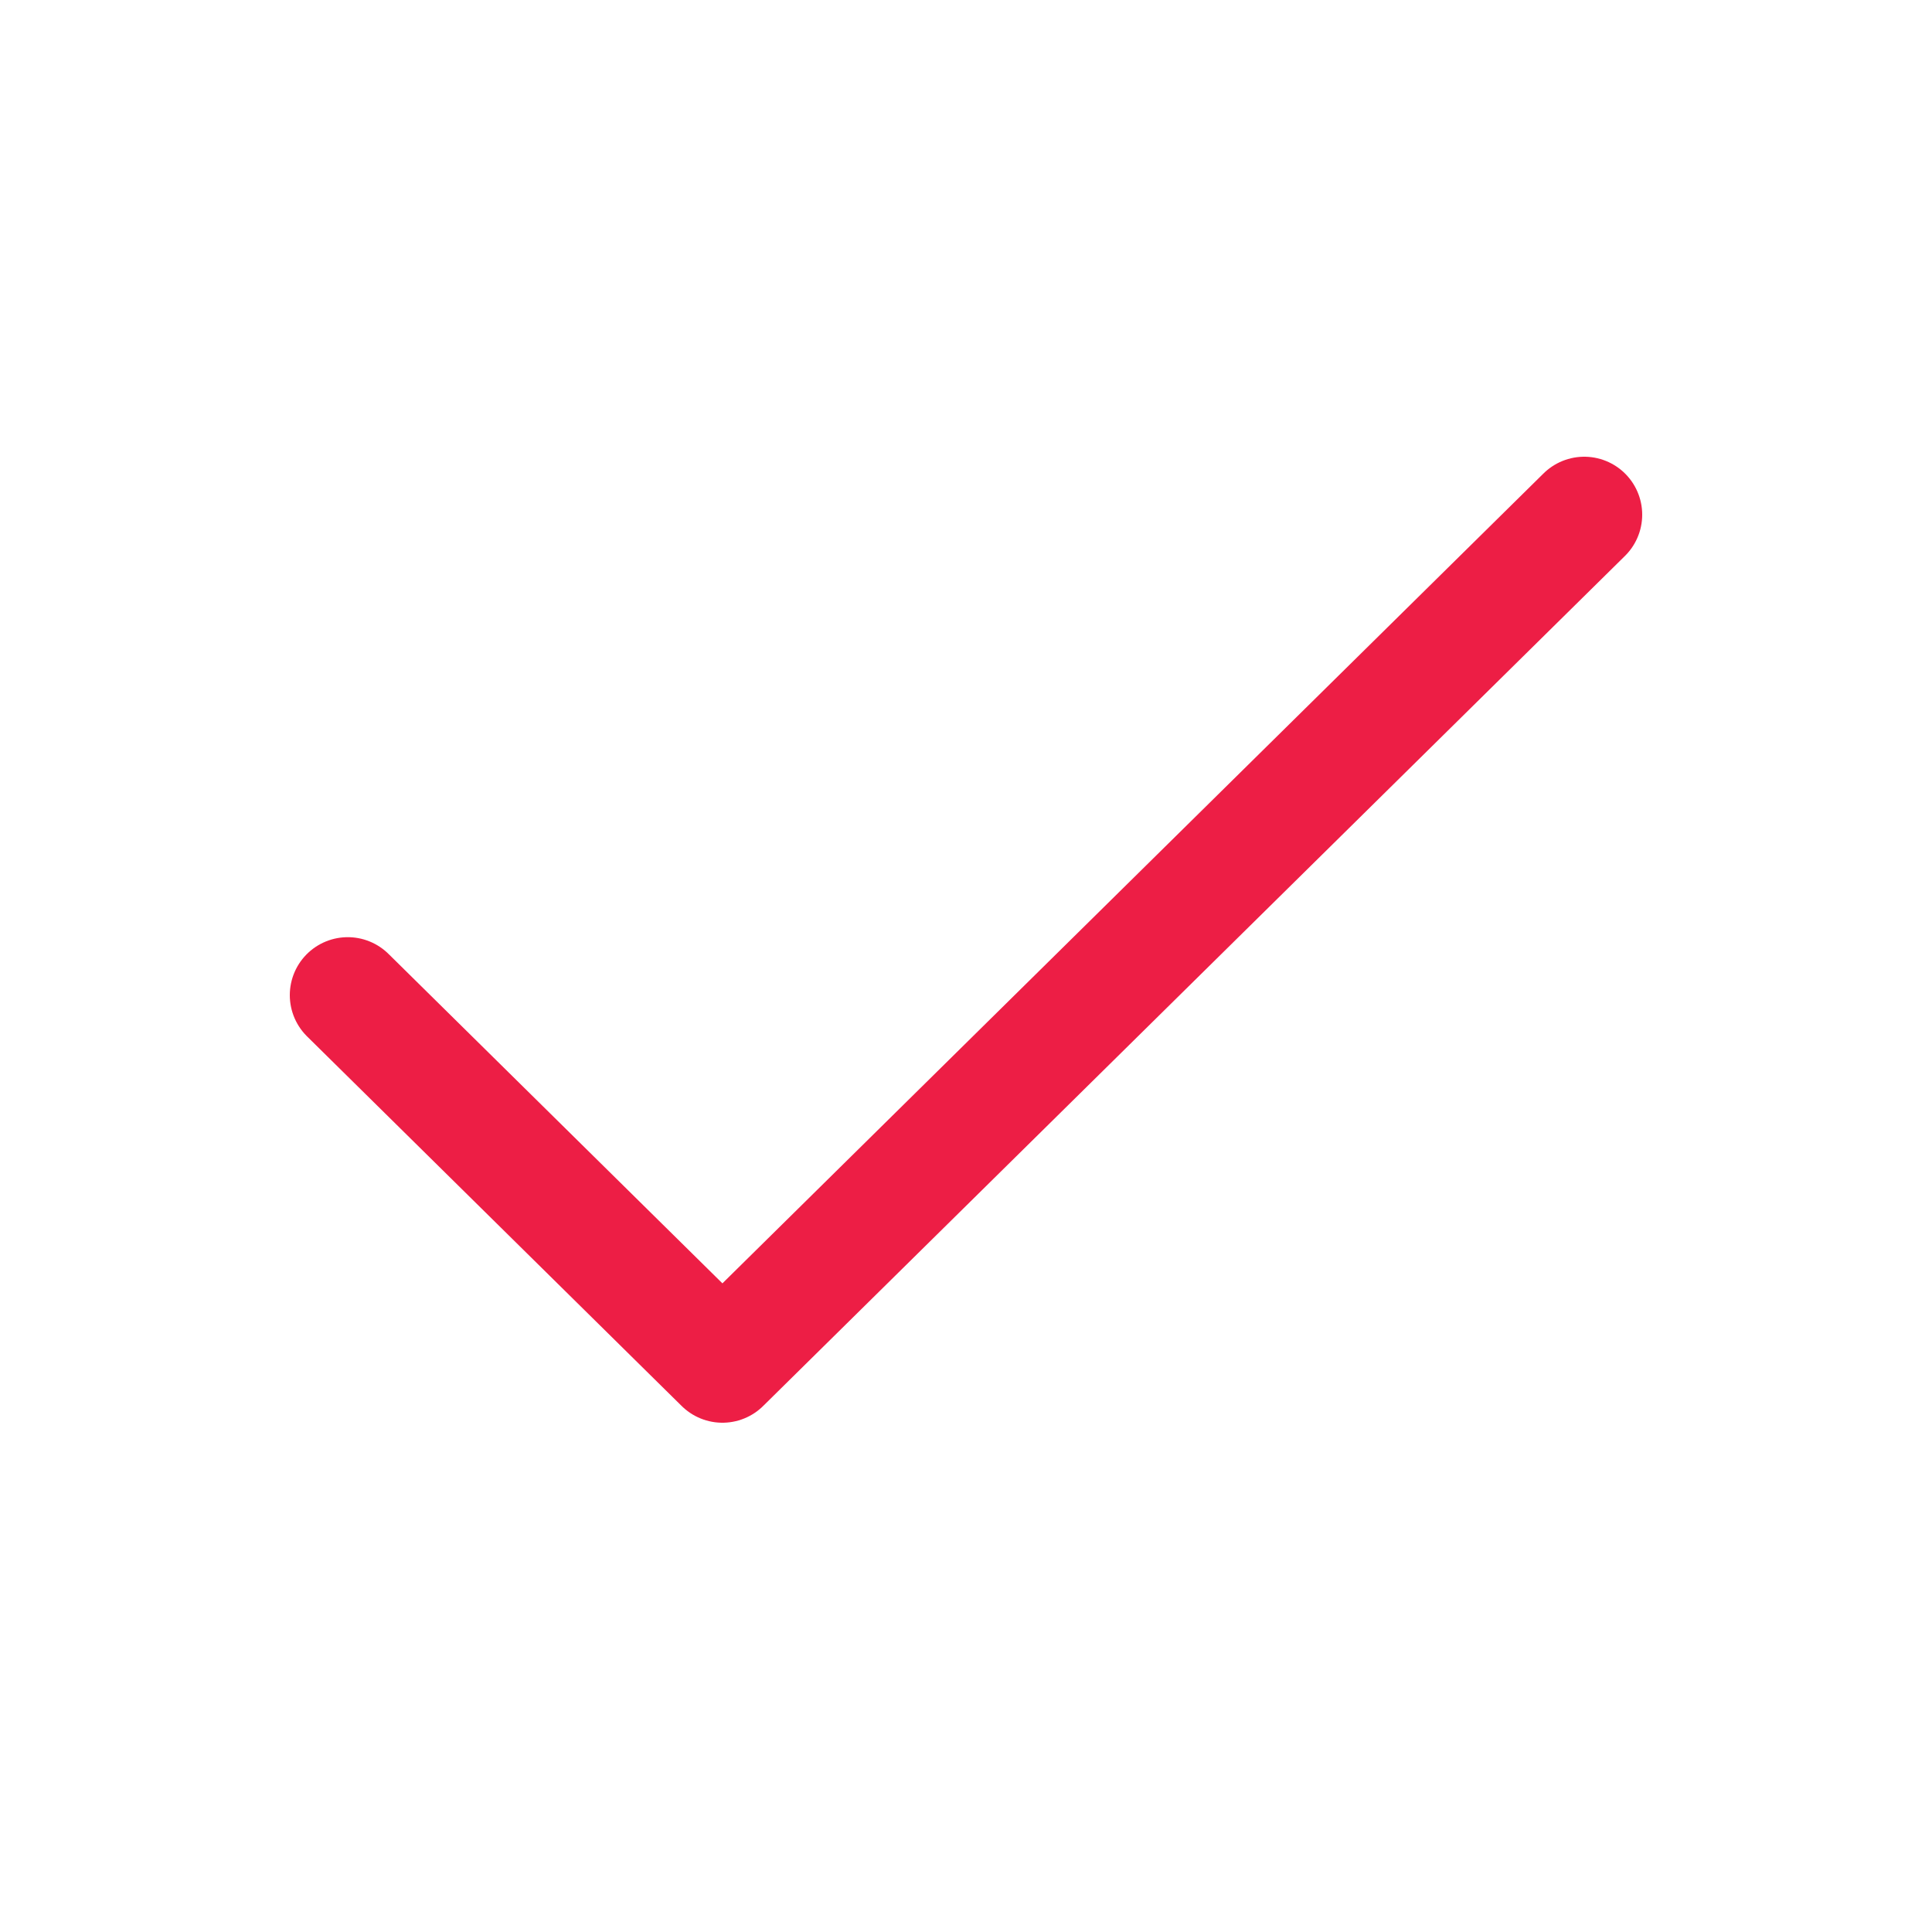 <svg width="25" height="25" viewBox="0 0 25 25" fill="none" xmlns="http://www.w3.org/2000/svg">
<path d="M4.5 12.877L9.348 17.66L20.5 6.66" stroke="#ED1E45" stroke-width="1.5" stroke-linecap="round" stroke-linejoin="round"/>
</svg>
